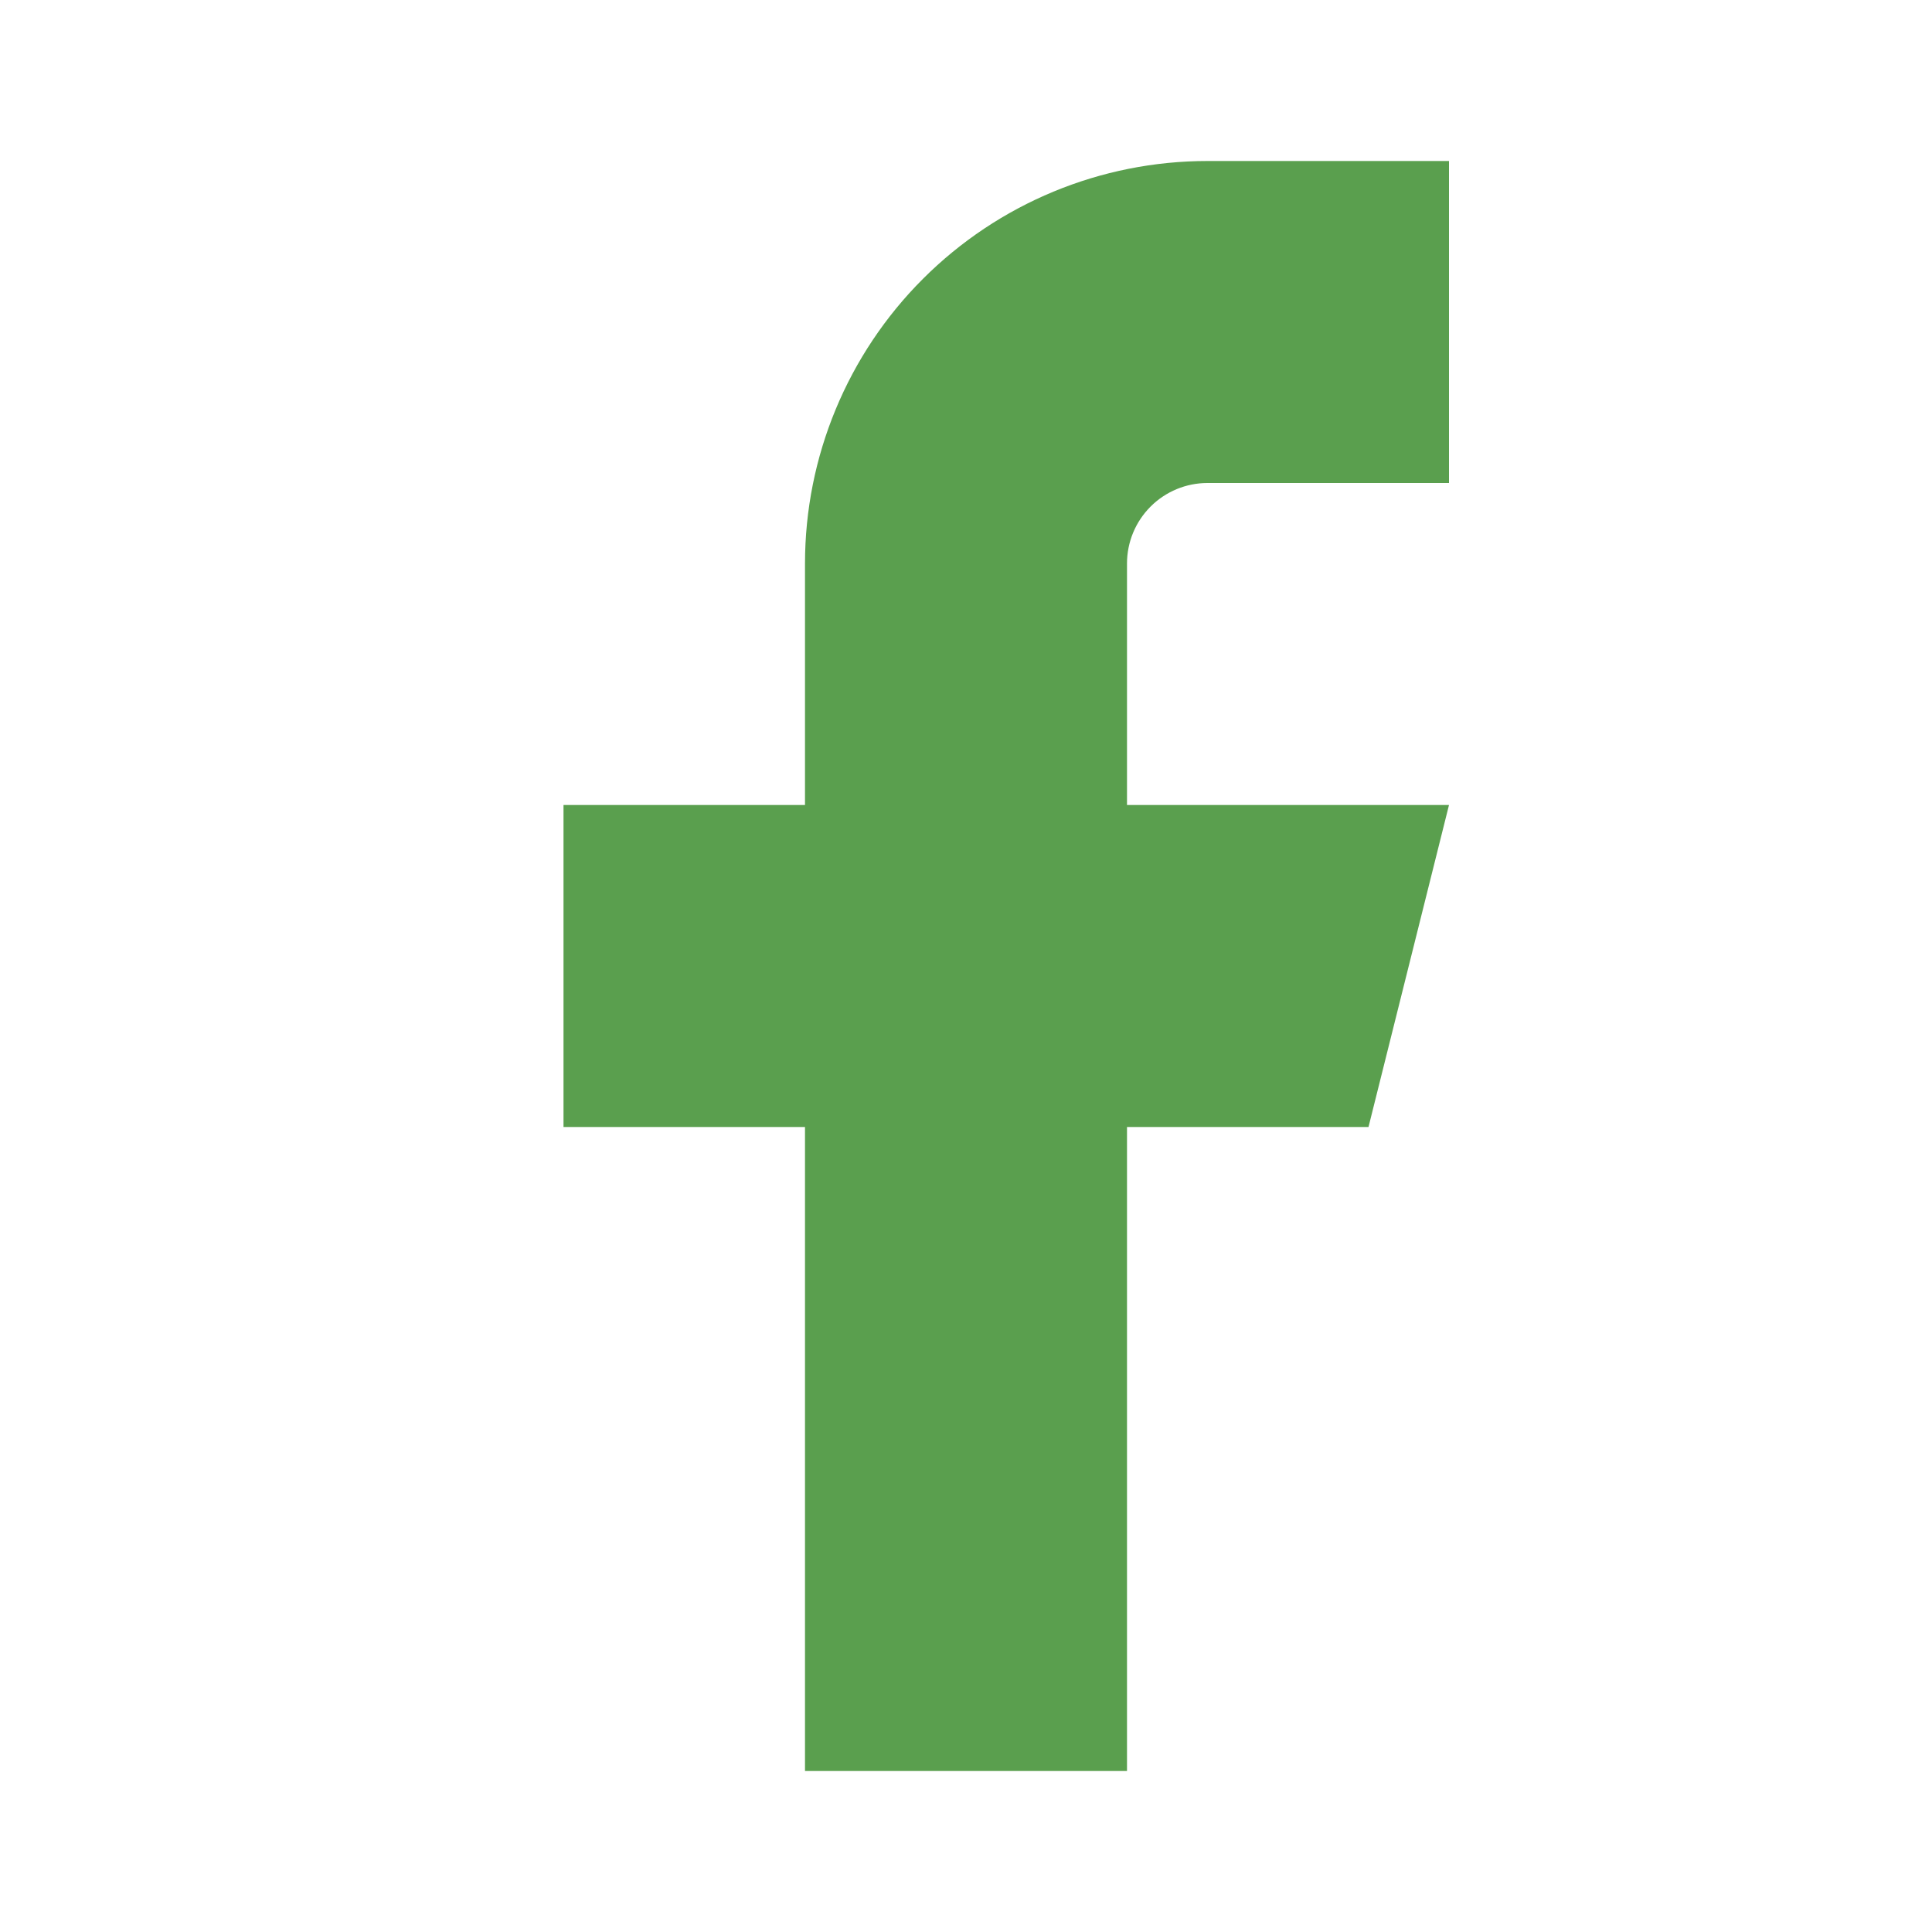 <svg width="39" height="39" viewBox="0 0 39 39" fill="none" xmlns="http://www.w3.org/2000/svg">
<path d="M29.25 3.25H24.375C22.22 3.25 20.154 4.106 18.63 5.63C17.106 7.153 16.25 9.22 16.25 11.375V16.25H11.375V22.75H16.25V35.75H22.75V22.75H27.625L29.25 16.25H22.75V11.375C22.75 10.944 22.921 10.531 23.226 10.226C23.531 9.921 23.944 9.75 24.375 9.75H29.25V3.25Z" fill="#5A9F4E"/>
</svg>
